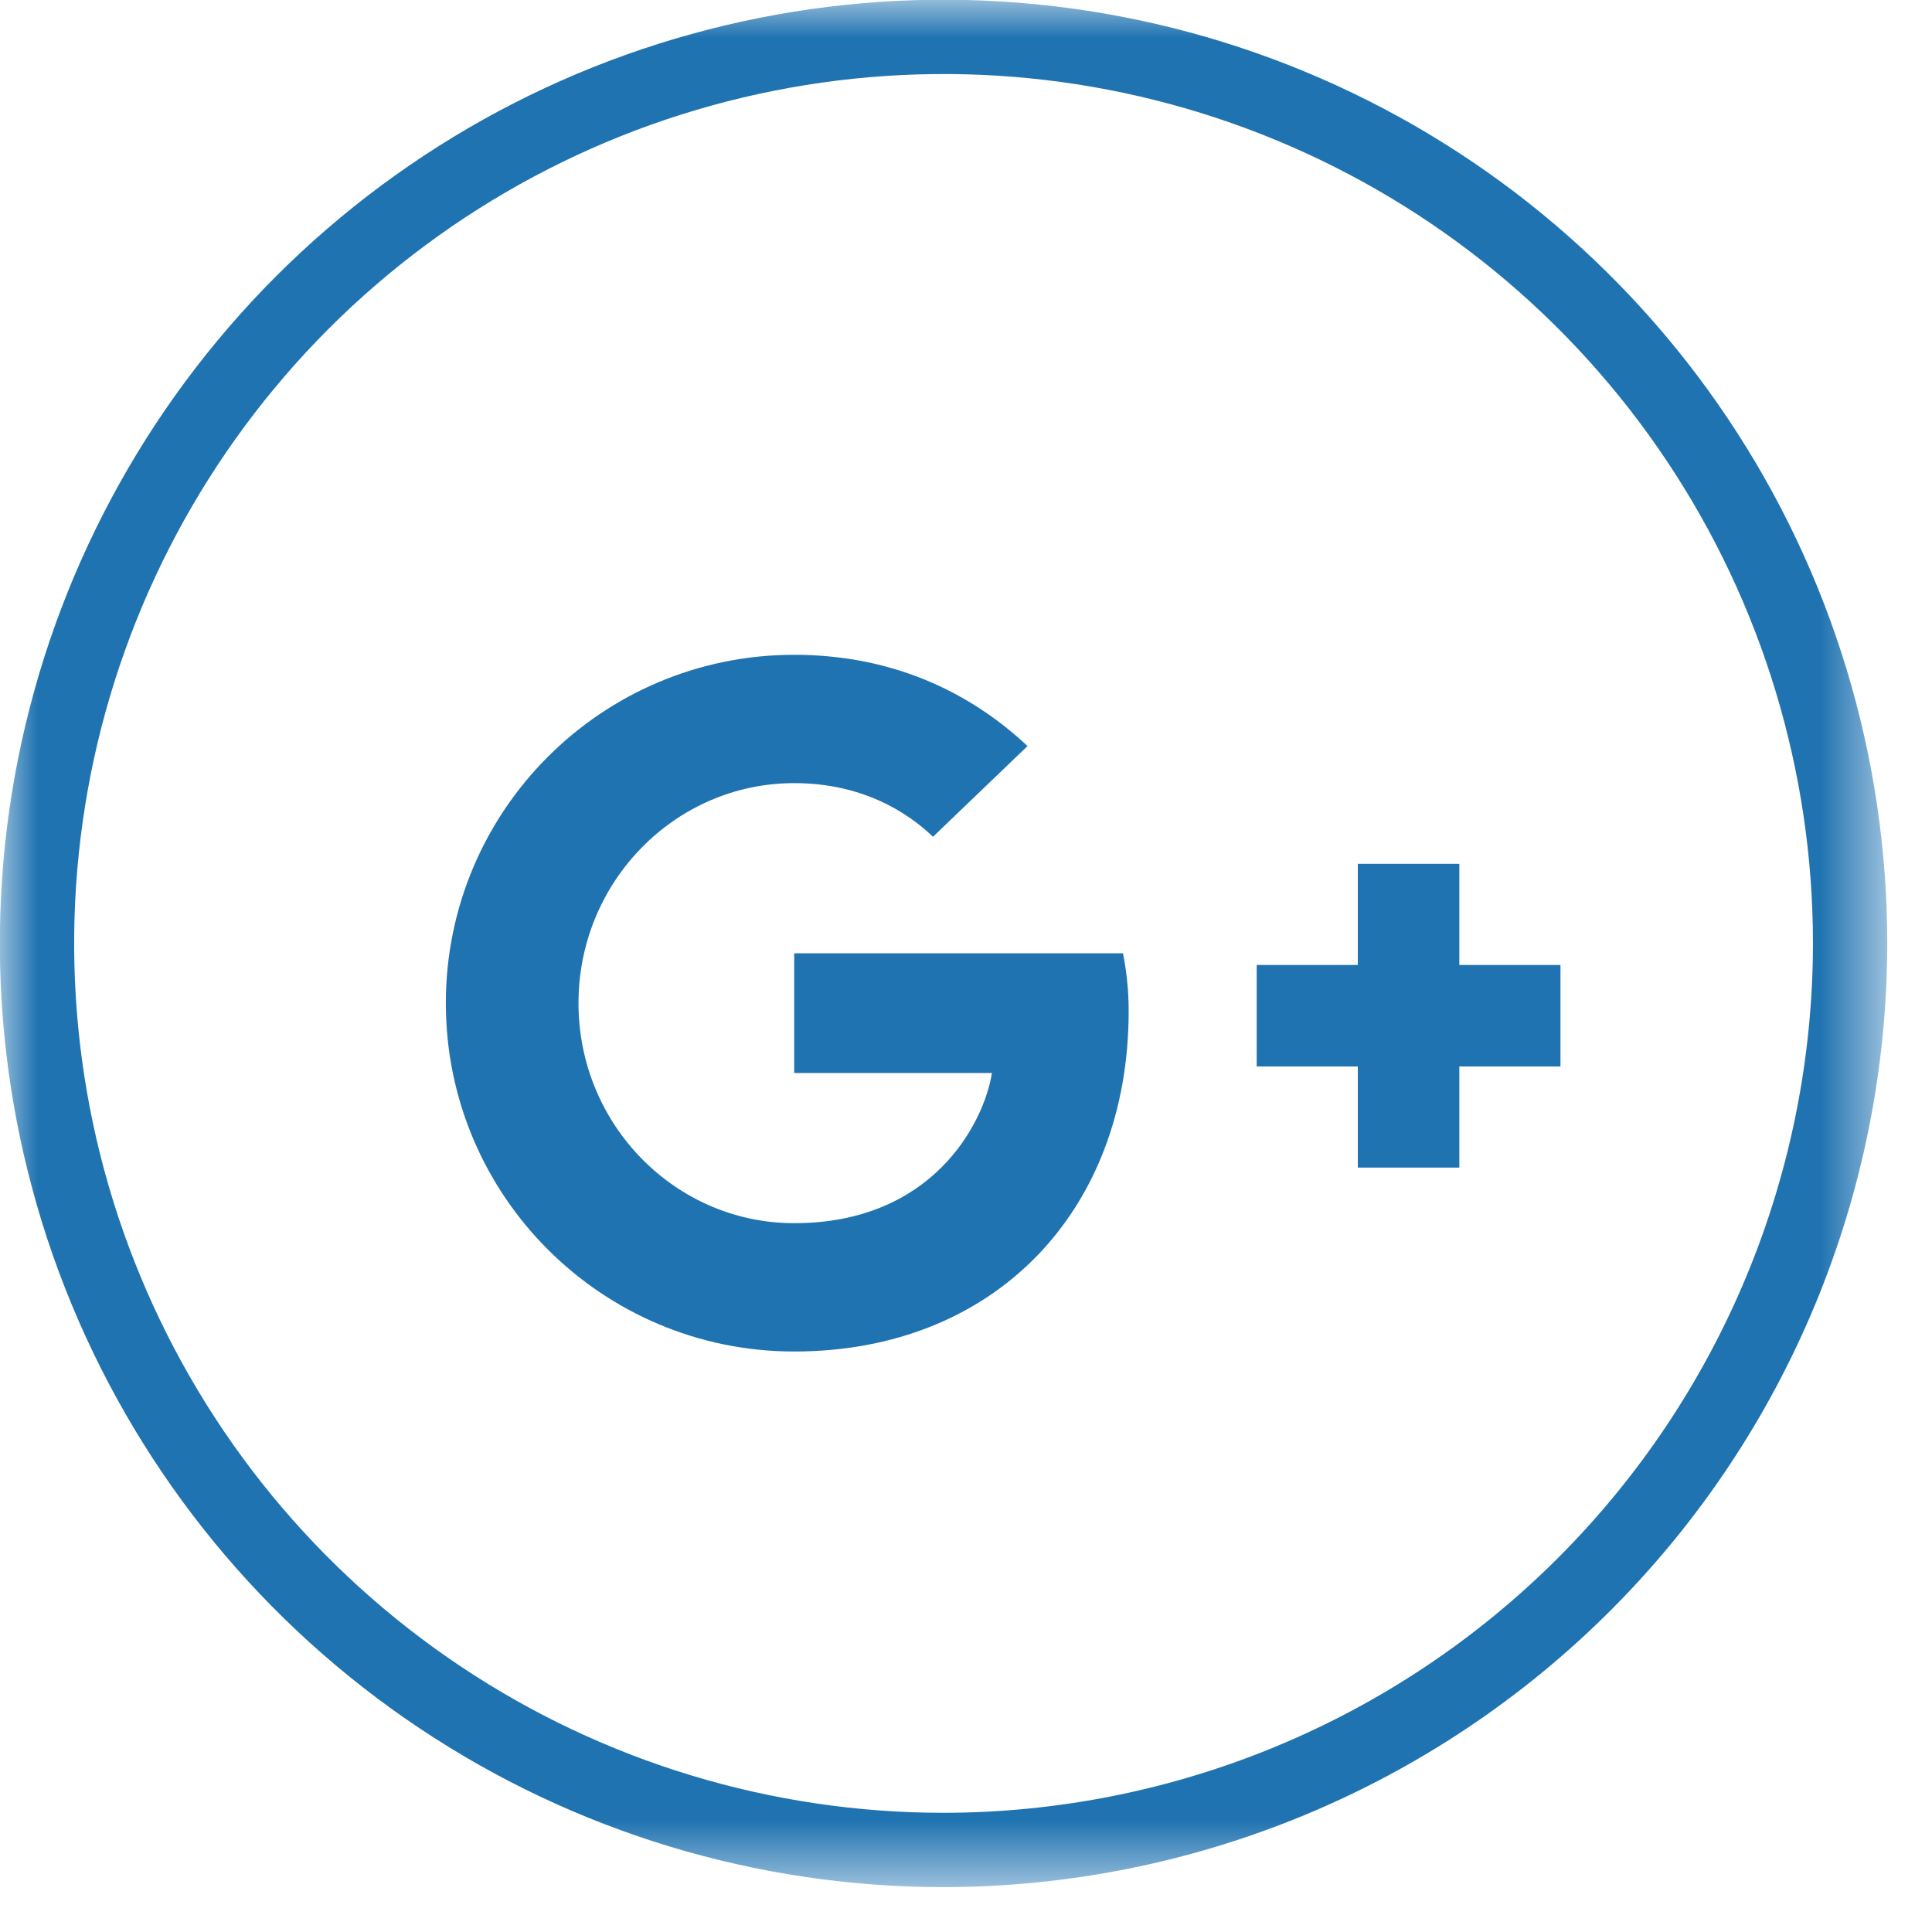 <?xml version="1.0" encoding="UTF-8"?> <svg xmlns="http://www.w3.org/2000/svg" width="26" height="26" viewBox="0 0 26 26" fill="none"><g clip-path="url(#clip0_1313_2)"><mask id="mask0_1313_2" style="mask-type:luminance" maskUnits="userSpaceOnUse" x="0" y="0" width="26" height="26"><path d="M25.396 0H0V25.396H25.396V0Z" fill="white"></path></mask><g mask="url(#mask0_1313_2)"><path d="M12.698 24.896C10.285 24.896 7.926 24.181 5.92 22.84C3.914 21.5 2.35 19.594 1.427 17.365C0.503 15.136 0.262 12.683 0.732 10.316C1.203 7.949 2.365 5.776 4.071 4.069C5.778 2.363 7.951 1.201 10.318 0.731C12.684 0.26 15.137 0.501 17.367 1.425C19.596 2.348 21.501 3.912 22.842 5.918C24.183 7.924 24.898 10.283 24.898 12.696C24.895 15.931 23.608 19.032 21.321 21.319C19.034 23.607 15.933 24.893 12.698 24.896Z" stroke="#2073B1"></path></g><g clip-path="url(#clip1_1313_2)"><path d="M19.639 11.625H18.273V12.986H16.912V14.352H18.273V15.713H19.639V14.352H21V12.986H19.639V11.625ZM10.688 18.188C13.393 18.188 15.189 16.289 15.189 13.609C15.189 13.302 15.158 13.065 15.113 12.829H10.688V14.44H13.349C13.24 15.124 12.543 16.461 10.688 16.461C9.09 16.461 7.785 15.137 7.785 13.5C7.785 11.863 9.089 10.539 10.688 10.539C11.602 10.539 12.21 10.929 12.556 11.261L13.828 10.04C13.009 9.273 11.954 8.812 10.688 8.812C8.098 8.812 6 10.91 6 13.5C6 16.09 8.098 18.188 10.688 18.188Z" fill="#2073B1"></path></g></g><defs><clipPath id="clip0_1313_2"><rect width="26" height="26" fill="white"></rect></clipPath><clipPath id="clip1_1313_2"><rect width="15" height="15" fill="white" transform="translate(6 6)"></rect></clipPath></defs></svg> 
